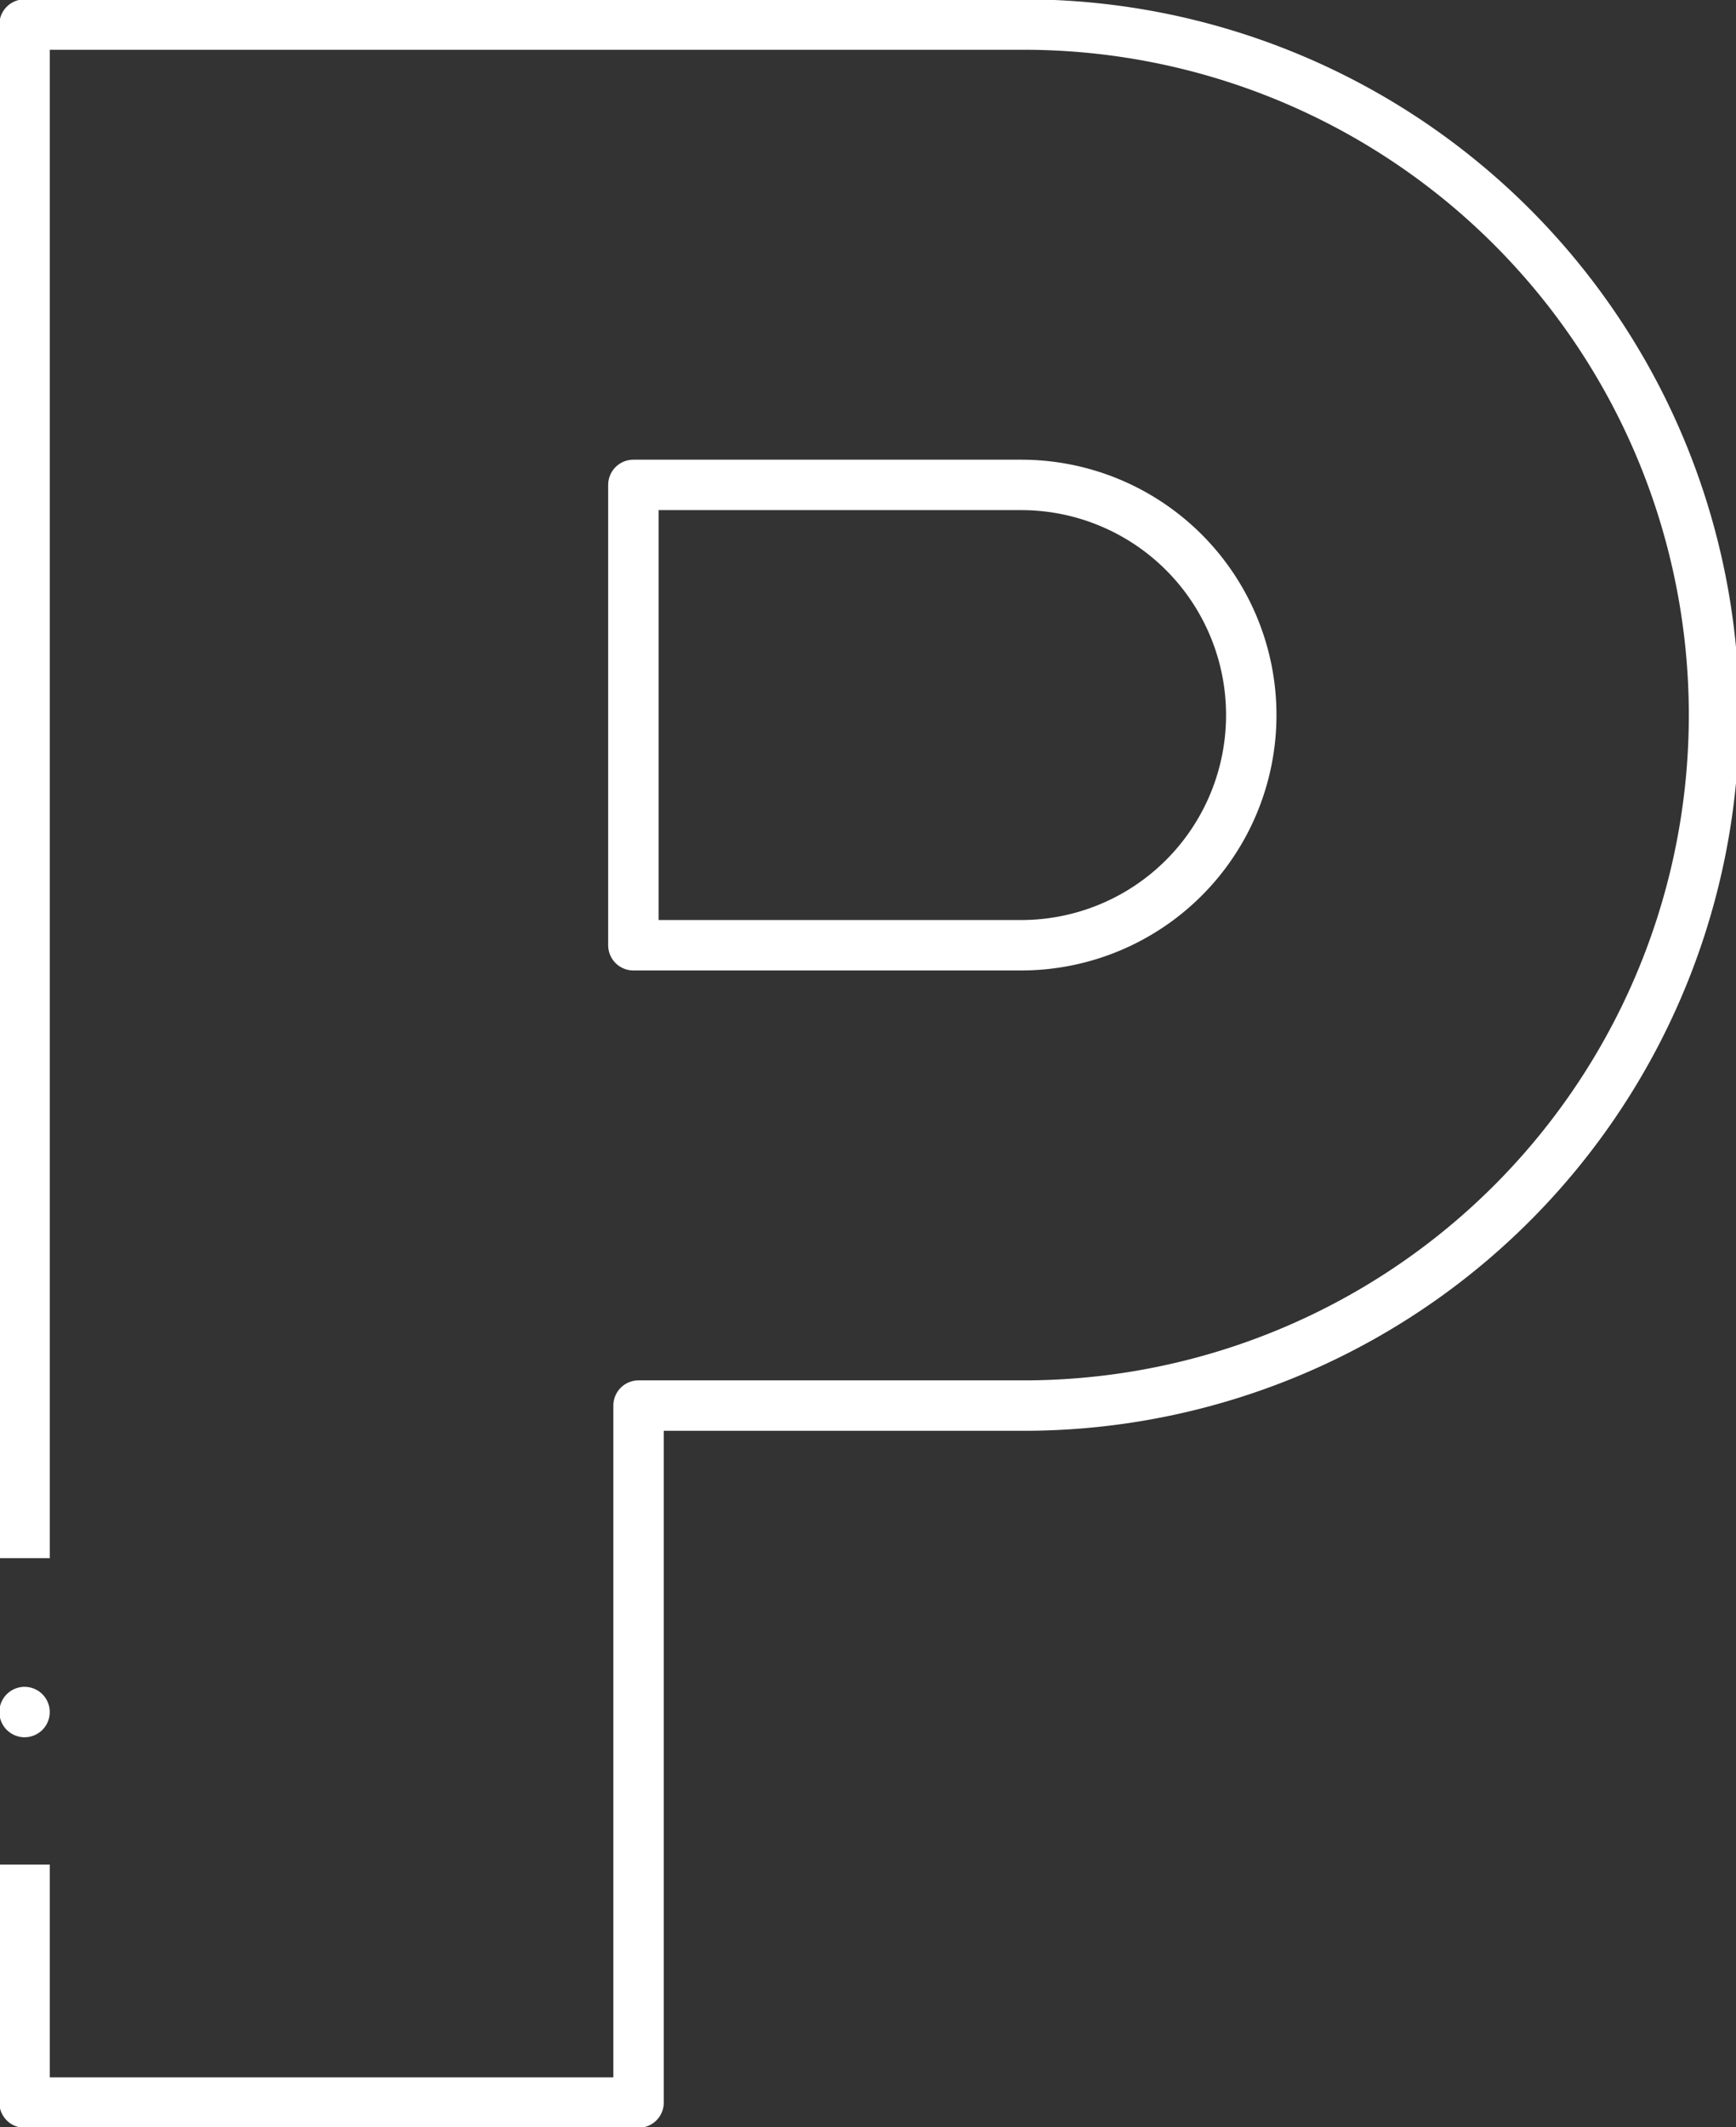 <?xml version="1.0" encoding="UTF-8"?> <svg xmlns="http://www.w3.org/2000/svg" viewBox="0 0 13.43 16.45"><rect x="0" y="0" width="13.43" height="16.45" fill="#333333" stroke="none"/><defs><style>.cls-1,.cls-2{fill:none;stroke:#fff;stroke-linejoin:round;stroke-width:0.39px;}.cls-2{stroke-linecap:round;}</style></defs><g id="Layer_2" data-name="Layer 2"><g id="Layer_3" data-name="Layer 3"><path class="cls-1" d="M.19,14.42v1.84H4.94V10.87h3A5.34,5.34,0,0,0,7.9.19H.19V12.05"></path><line class="cls-2" x1="0.19" y1="13.24" x2="0.19" y2="13.24"></line><path class="cls-2" d="M7.9,7.31a1.78,1.78,0,0,0,0-3.56h-3V7.31Z"></path></g></g></svg> 
